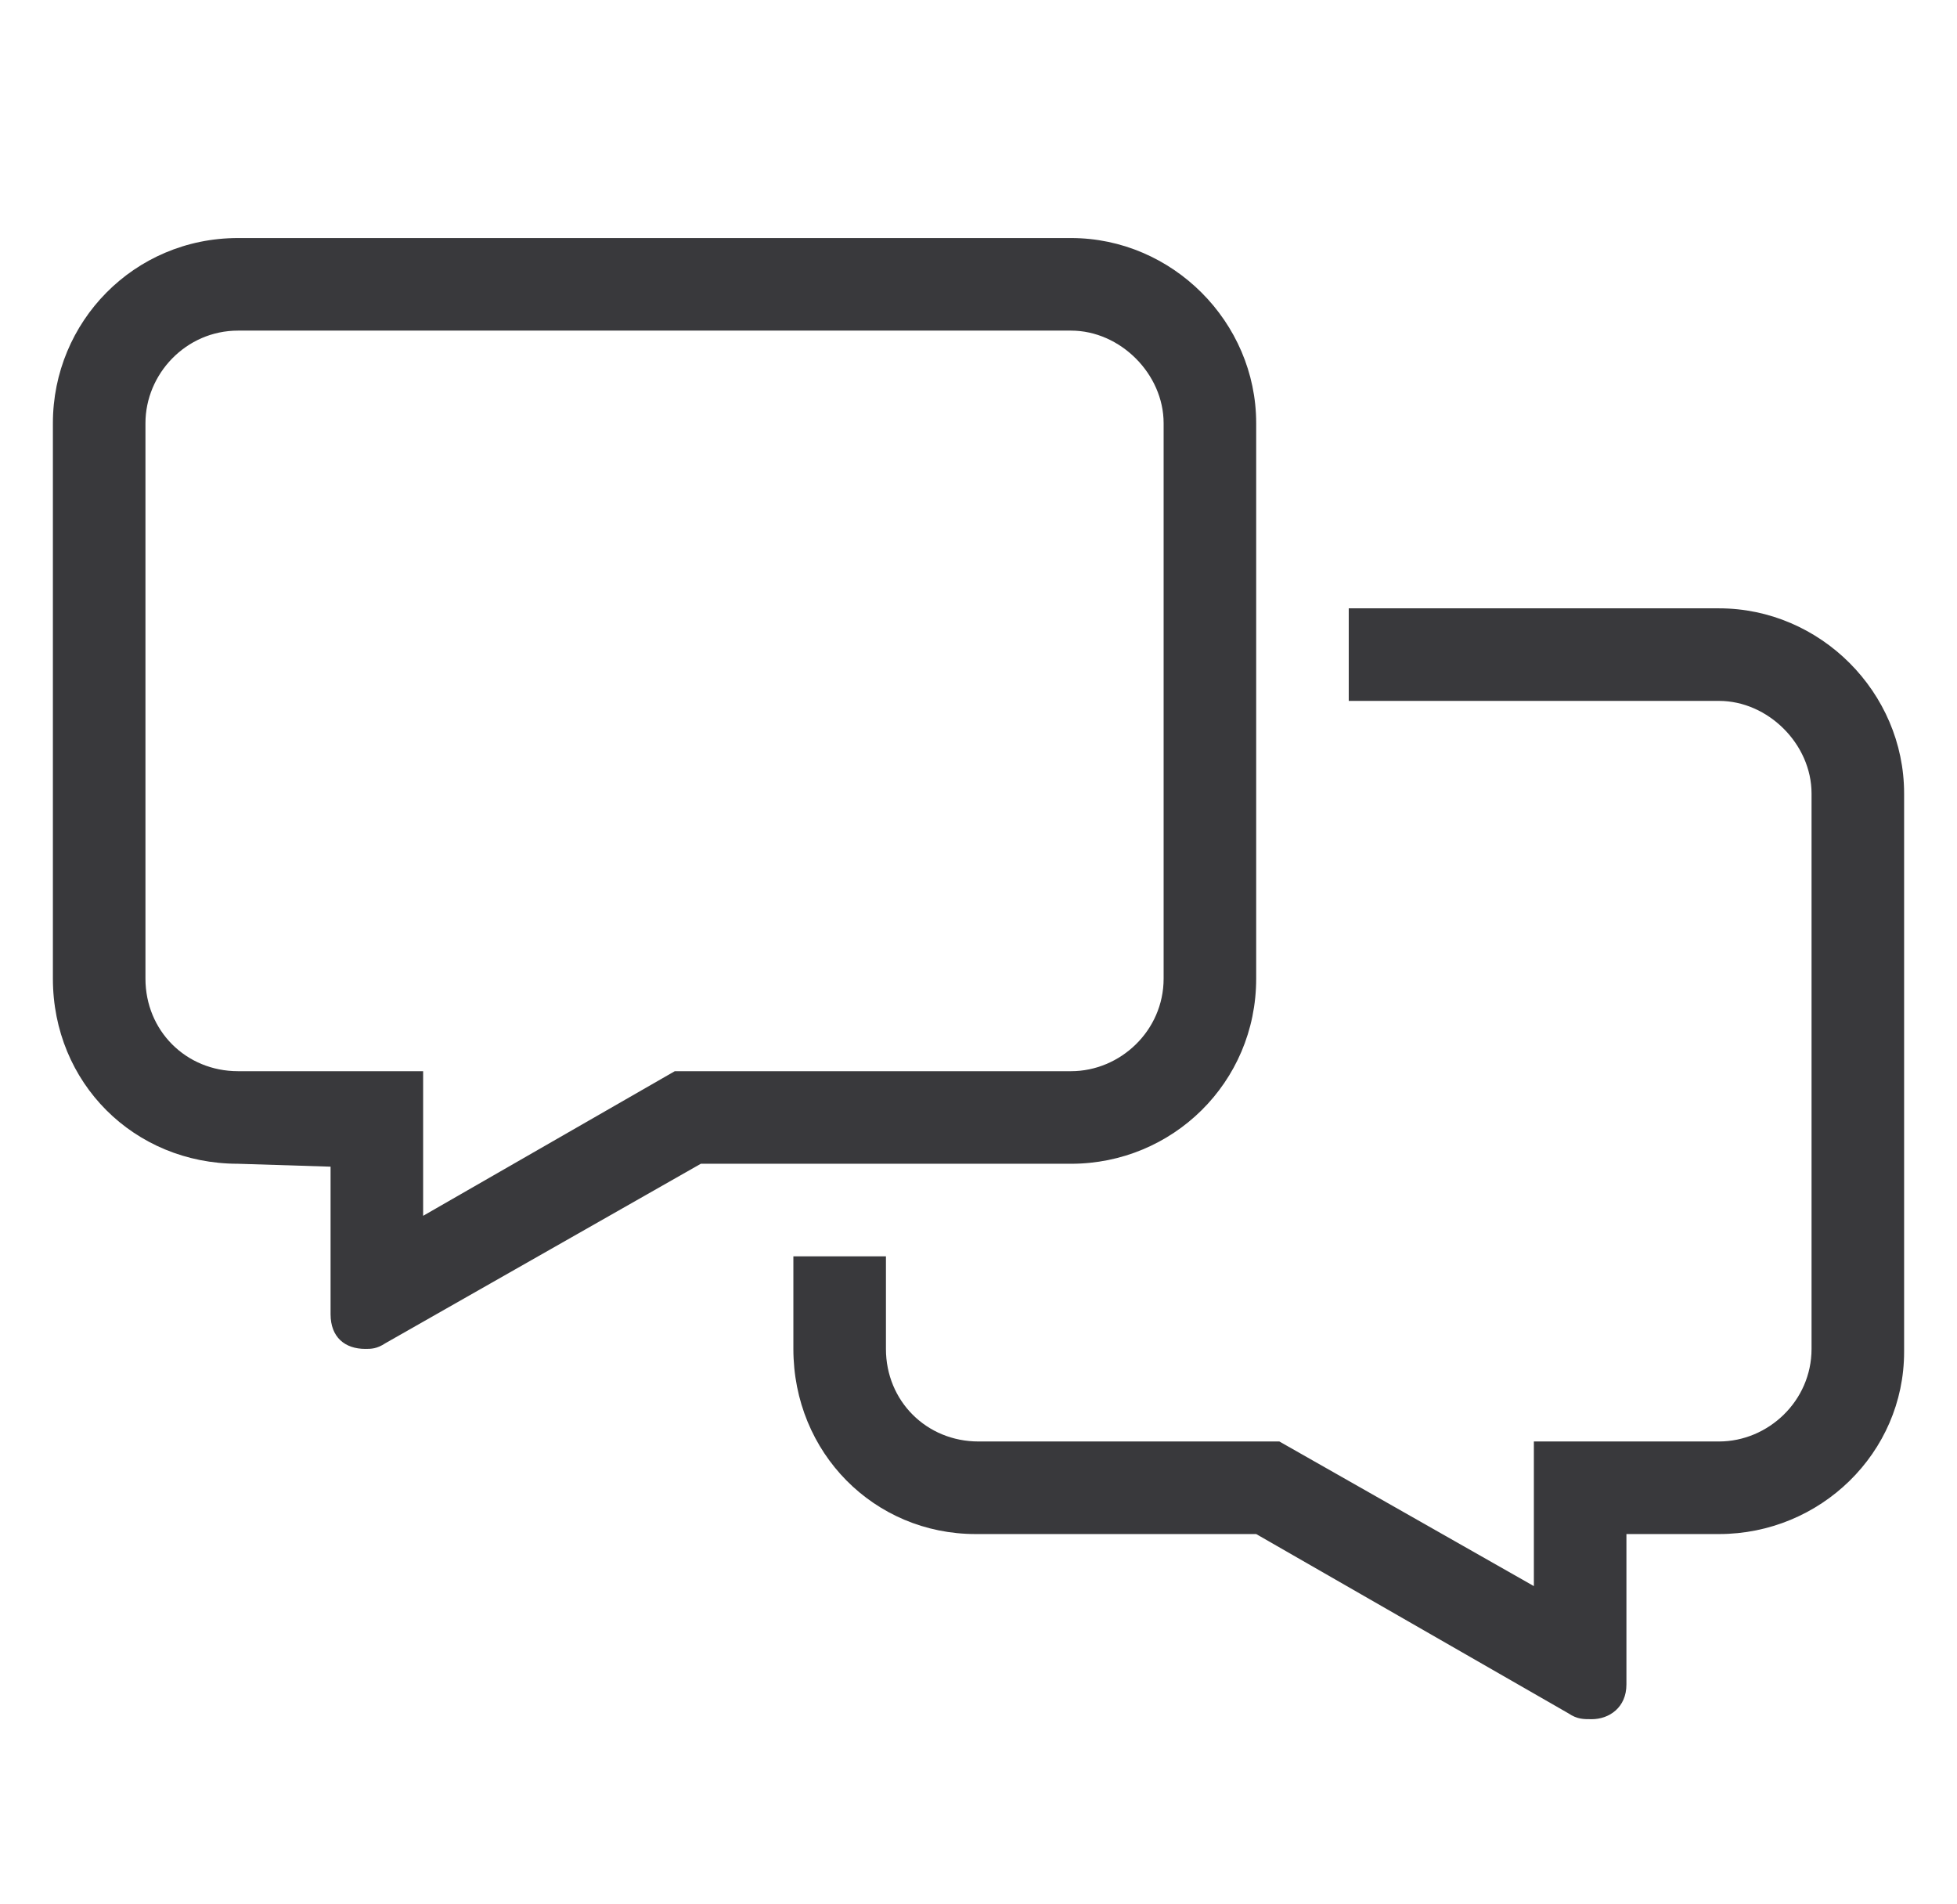 <svg width="37" height="36" viewBox="0 0 37 36" fill="none" xmlns="http://www.w3.org/2000/svg">
<path d="M32.5 11.5C34.414 11.5 36 13.086 36 15V25.555C36 27.469 34.414 29 32.5 29H30.75V31.844C30.75 32.281 30.422 32.5 30.094 32.5C29.93 32.5 29.82 32.5 29.656 32.391L23.75 29H18.445C16.531 29 15 27.469 15 25.5V23.75H16.75V25.5C16.75 26.484 17.516 27.25 18.5 27.25H24.188L29 29.984V27.25H32.5C33.43 27.25 34.25 26.484 34.25 25.5V15C34.25 14.07 33.43 13.25 32.5 13.25H25.5V11.5H32.5ZM23.75 18.5C23.75 20.469 22.164 22 20.25 22H13.25L7.289 25.391C7.125 25.5 7.016 25.5 6.906 25.5C6.523 25.5 6.25 25.281 6.25 24.844V22.055L4.5 22C2.531 22 1 20.469 1 18.5V8C1 6.086 2.531 4.5 4.5 4.5H20.25C22.164 4.5 23.75 6.086 23.75 8V18.5ZM12.758 20.25H20.25C21.18 20.25 22 19.484 22 18.5V8C22 7.07 21.18 6.25 20.25 6.25H4.5C3.516 6.25 2.75 7.07 2.75 8V18.5C2.75 19.484 3.516 20.25 4.5 20.25H8V22.984L12.758 20.25Z" fill="#39393C"/>
</svg>
